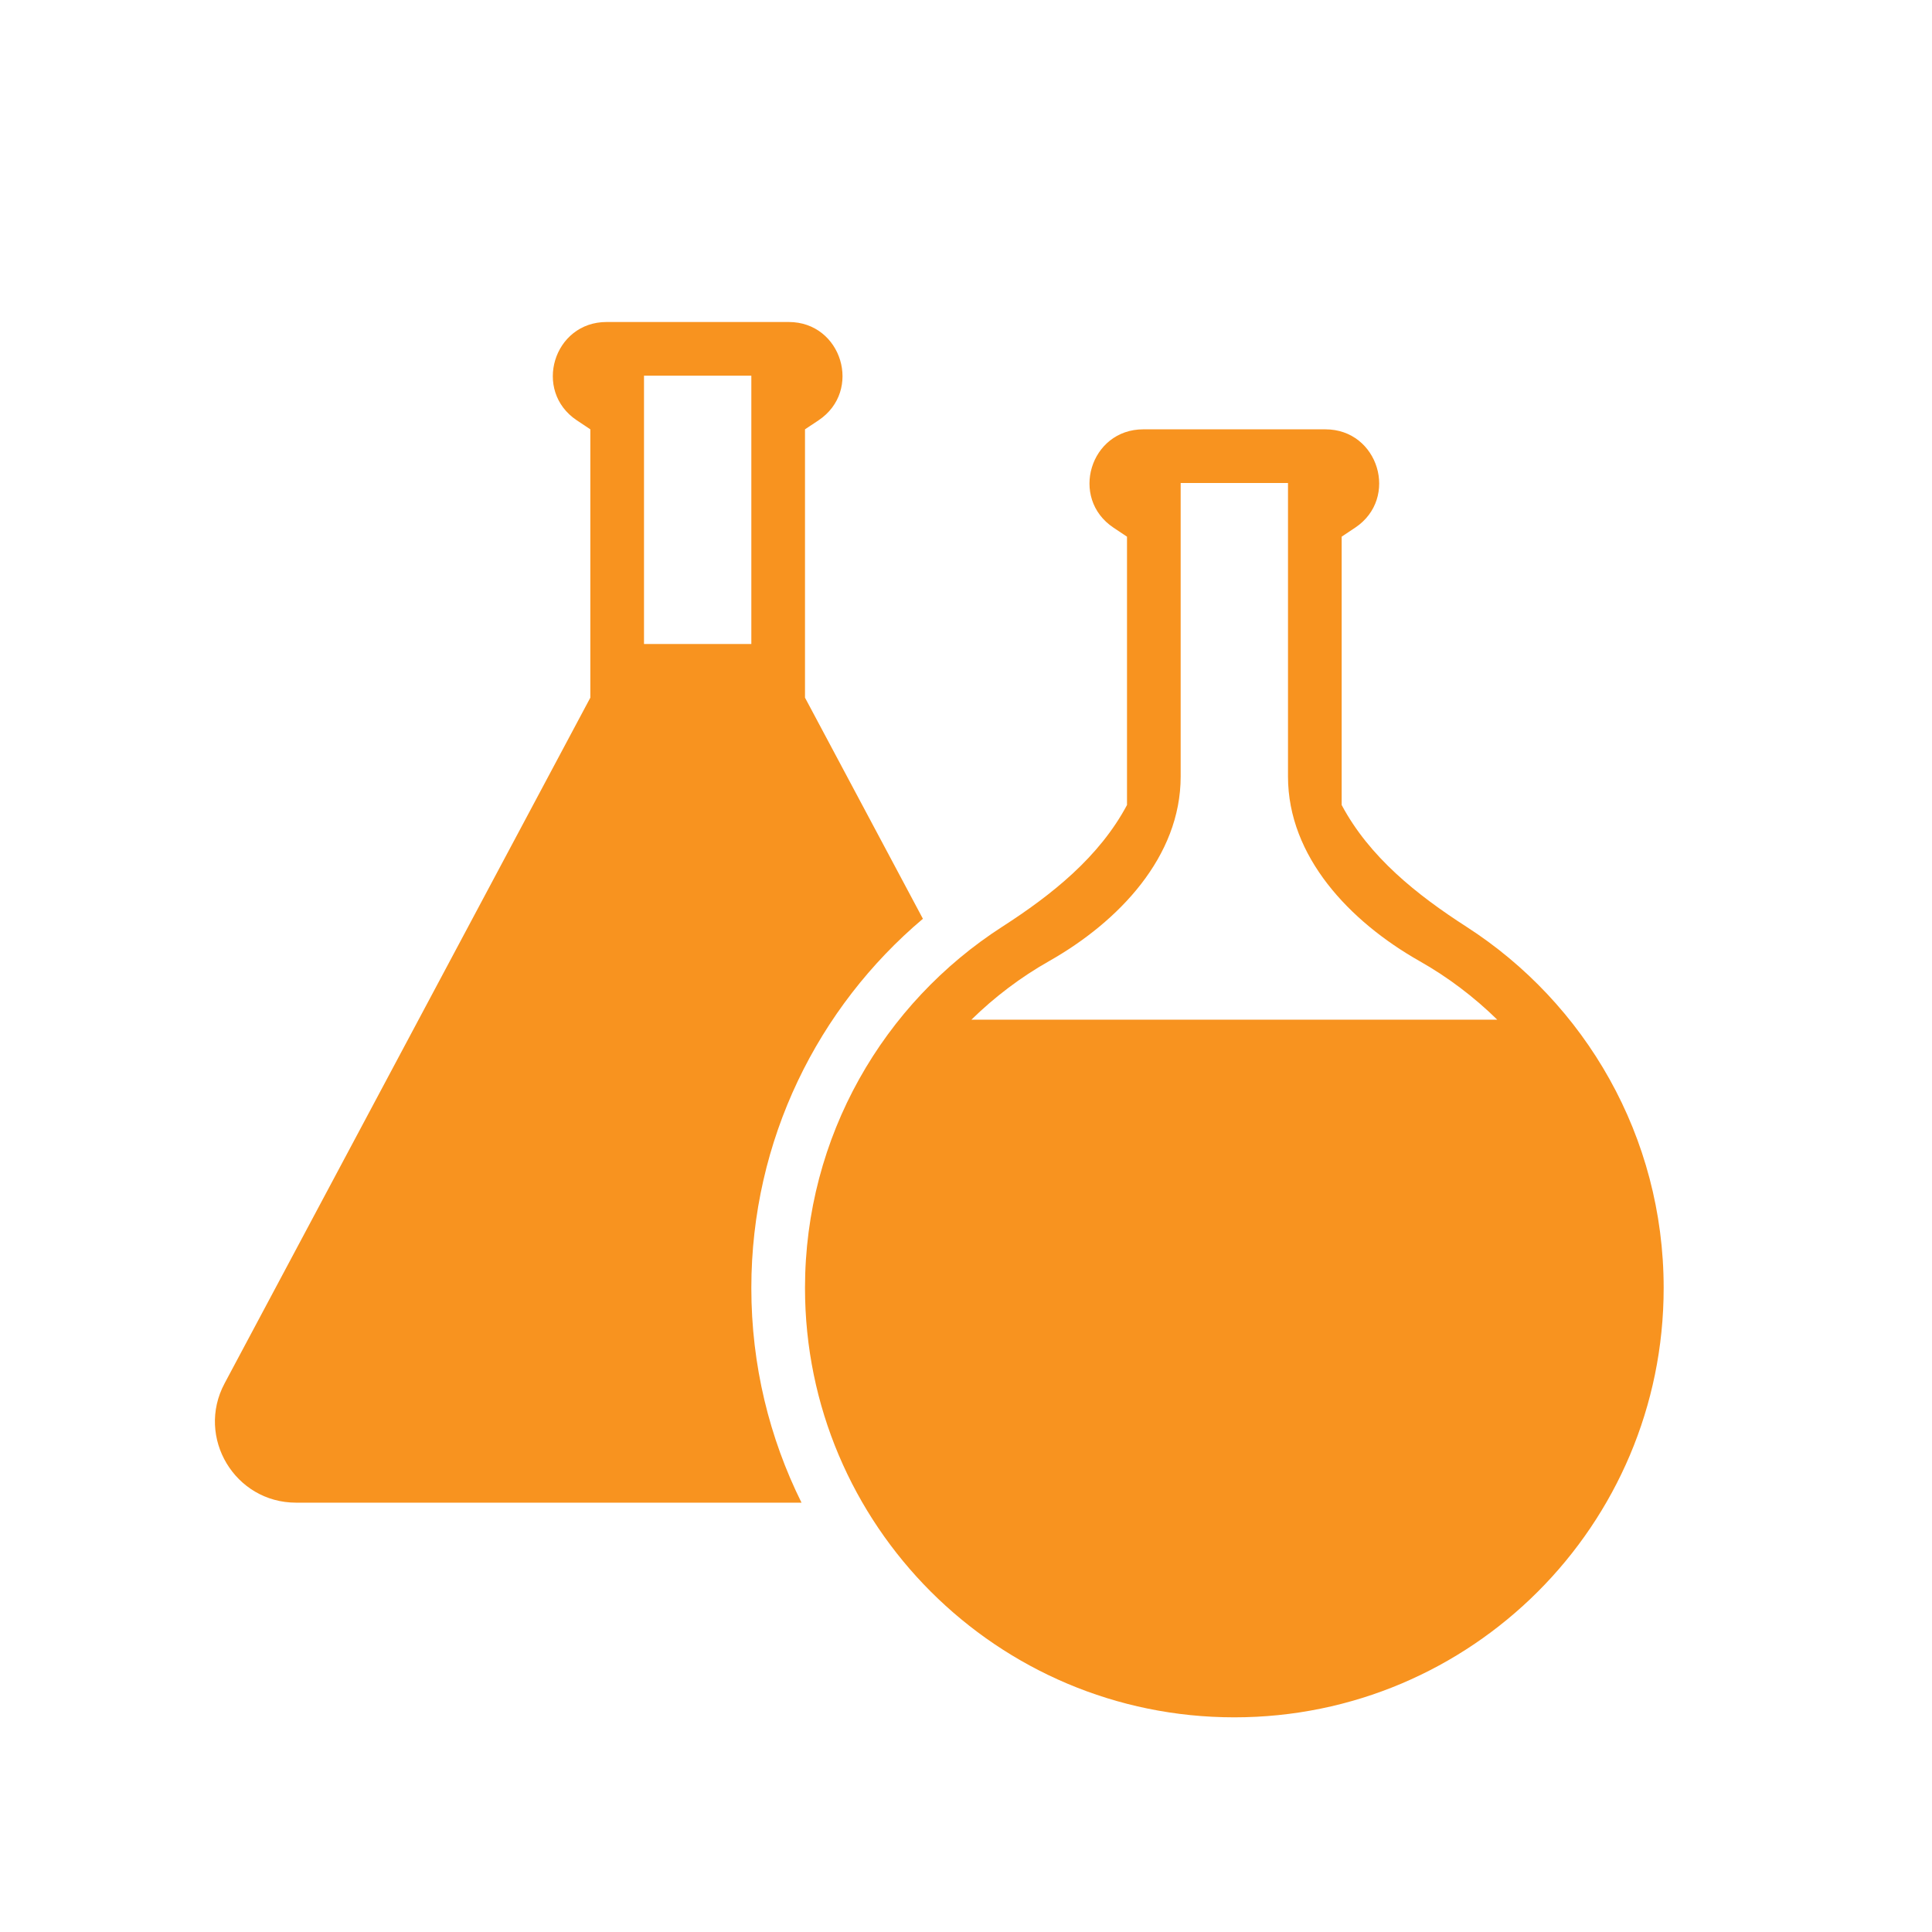 <svg width="36" height="36" viewBox="0 0 36 36" fill="none" xmlns="http://www.w3.org/2000/svg">
<path fill-rule="evenodd" clip-rule="evenodd" d="M21 10V15C20.483 15.97 19.6 16.673 18.676 17.268C16.465 18.691 15 21.175 15 24C15 28.418 18.582 32 23 32C27.418 32 31 28.418 31 24C31 21.175 29.535 18.691 27.324 17.268C26.4 16.673 25.517 15.97 25 15V10L25.252 9.832C26.075 9.283 25.687 8 24.697 8H21.303C20.313 8 19.925 9.283 20.748 9.832L21 10ZM24 9H22V14.47C22 15.962 20.851 17.17 19.552 17.907C19.021 18.207 18.534 18.576 18.101 19H27.899C27.466 18.576 26.979 18.207 26.448 17.907C25.149 17.17 24 15.962 24 14.47V9Z" fill="#F8931F"/>
<path fill-rule="evenodd" clip-rule="evenodd" d="M4.184 25.779L11 13V8L10.748 7.832C9.925 7.283 10.313 6 11.303 6H14.697C15.687 6 16.075 7.283 15.252 7.832L15 8V13L17.197 17.12C15.243 18.77 14 21.24 14 24C14 25.437 14.337 26.795 14.935 28H5.517C4.377 28 3.648 26.785 4.184 25.779ZM14 7H12V12H14V7Z" fill="#F8931F"/>
</svg>
